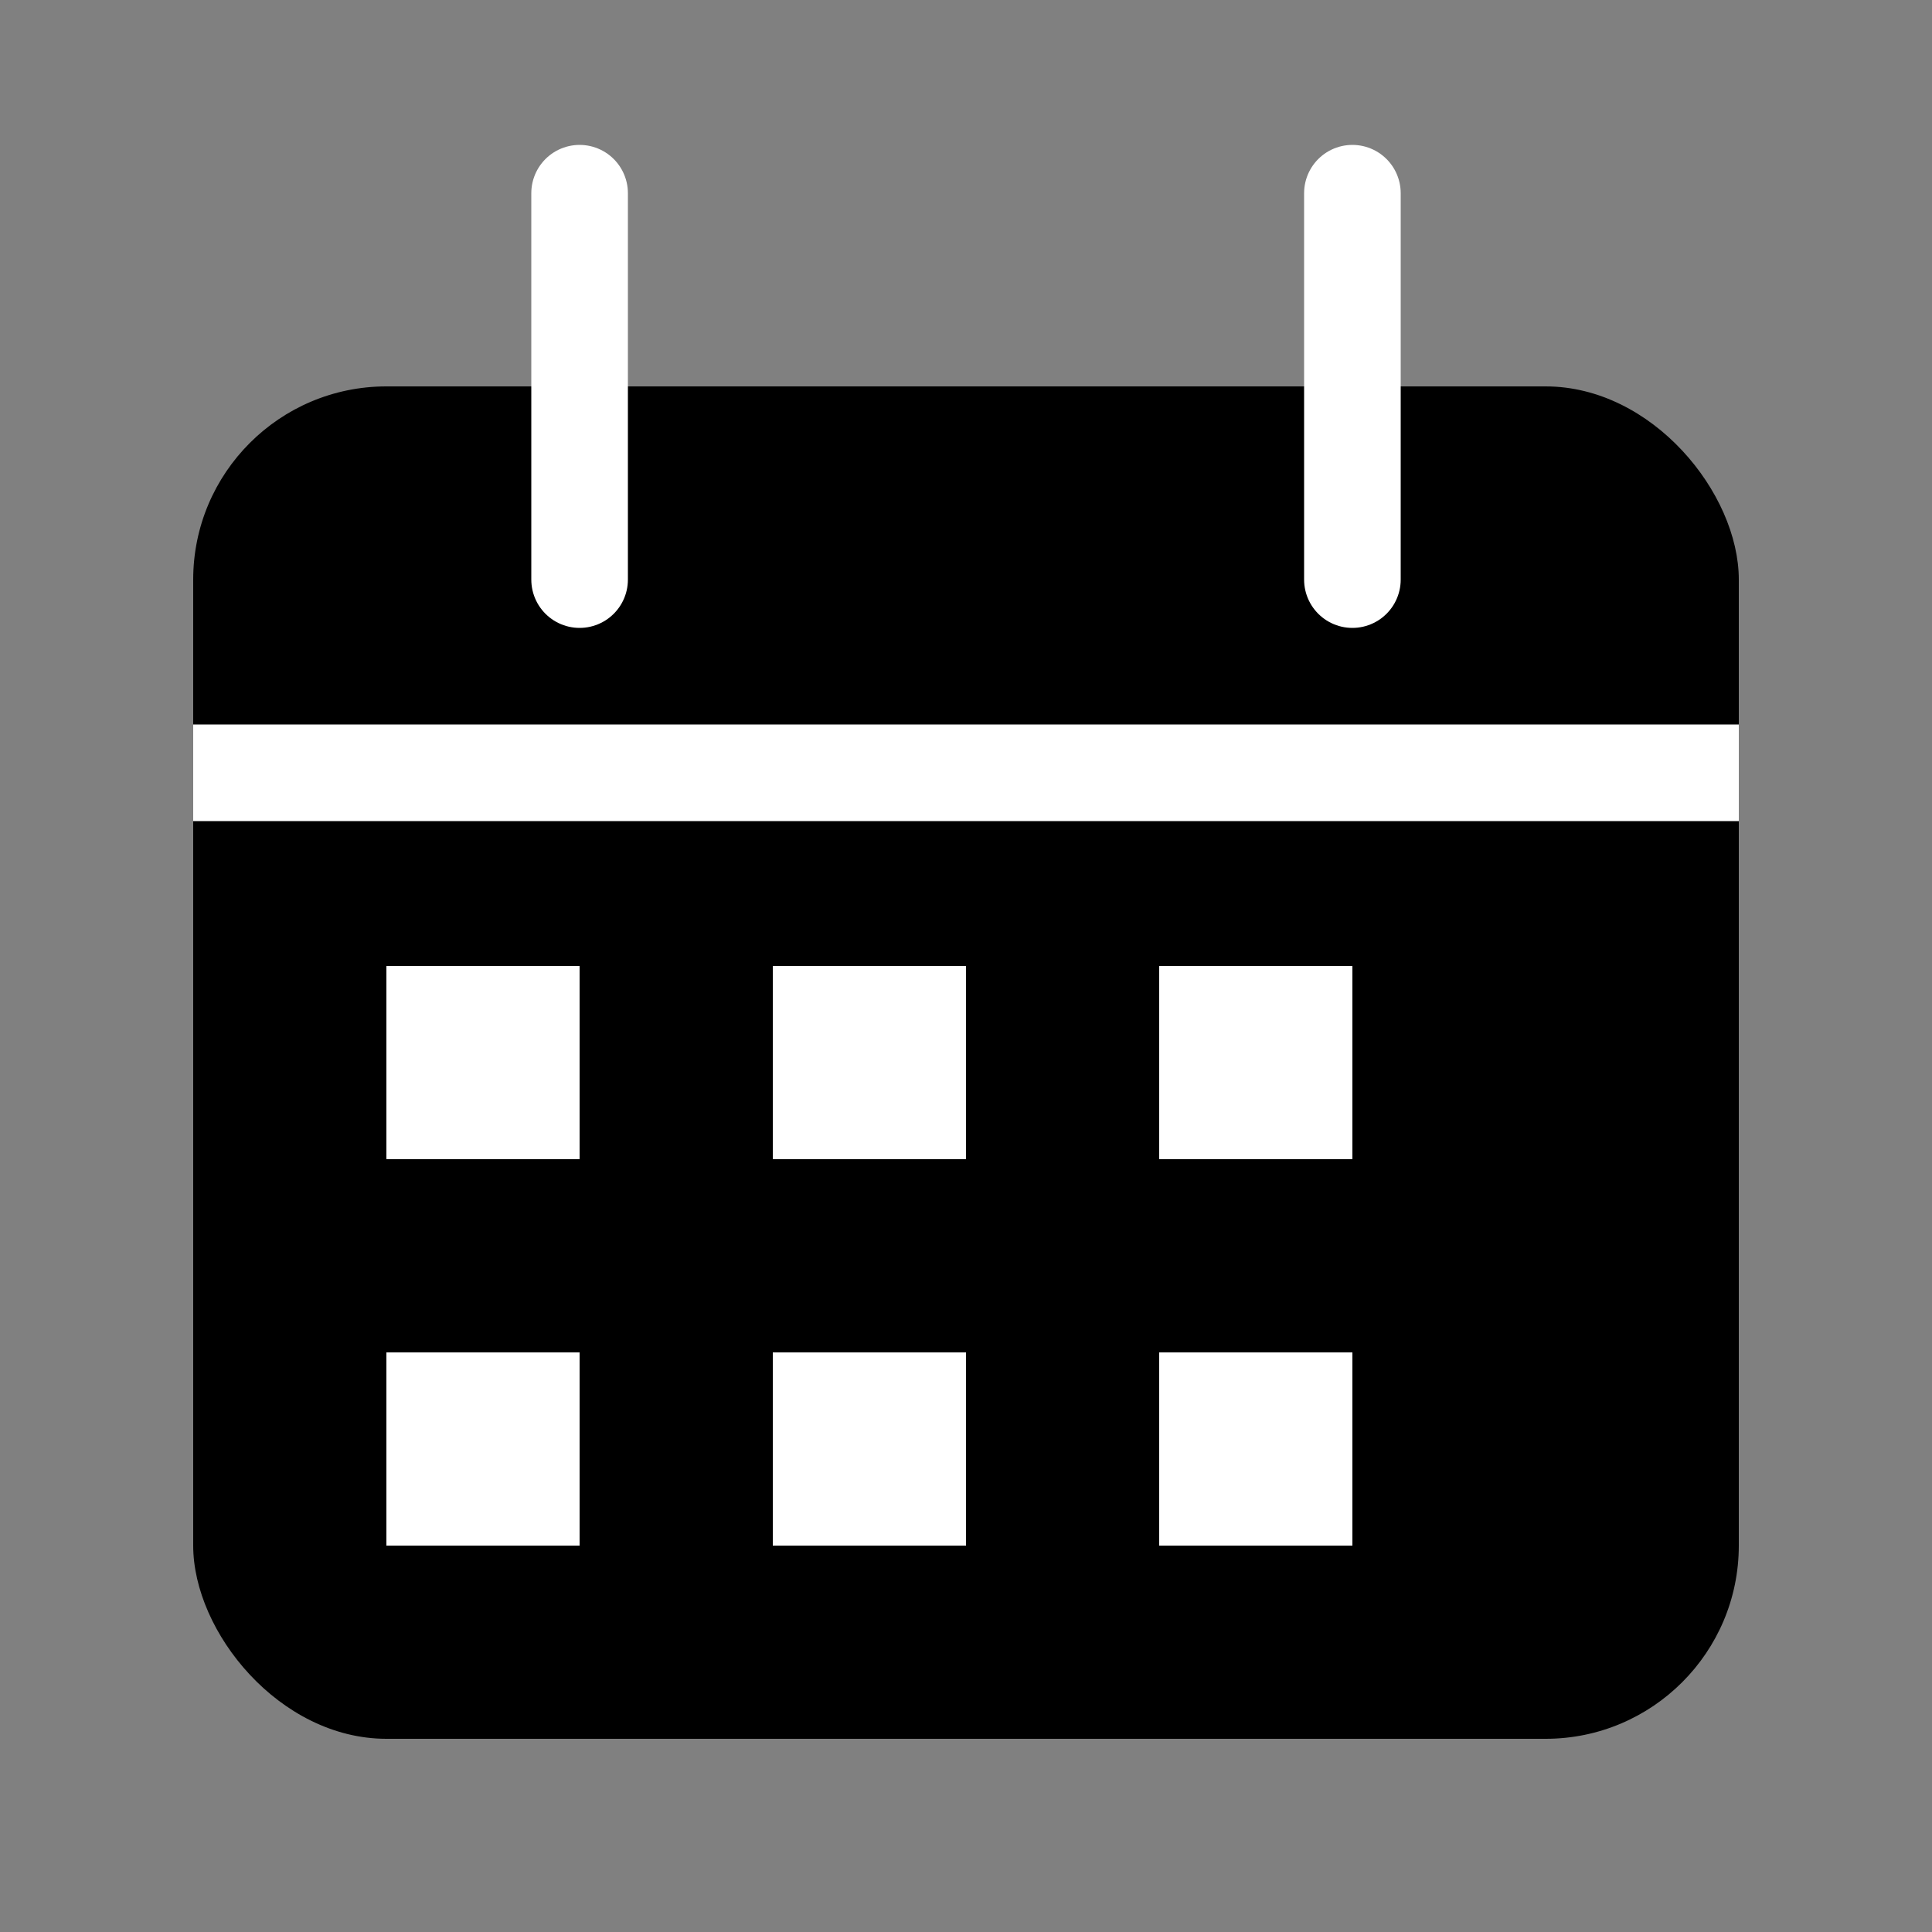<svg width="20" height="20" viewBox="0 0 20 20" fill="none" xmlns="http://www.w3.org/2000/svg">
  <rect x="0" y="0" width="20" height="20" fill="#808080" stroke="none"/>
  <rect x="2" y="4" width="16" height="14" rx="2" fill="#000000"/>
  <path d="M2 8H18" stroke="white" stroke-width="1"/>
  <path d="M6 2V6" stroke="white" stroke-width="1" stroke-linecap="round"/>
  <path d="M14 2V6" stroke="white" stroke-width="1" stroke-linecap="round"/>
  <rect x="4" y="10" width="2" height="2" fill="white"/>
  <rect x="8" y="10" width="2" height="2" fill="white"/>
  <rect x="12" y="10" width="2" height="2" fill="white"/>
  <rect x="4" y="14" width="2" height="2" fill="white"/>
  <rect x="8" y="14" width="2" height="2" fill="white"/>
  <rect x="12" y="14" width="2" height="2" fill="white"/>
</svg>
